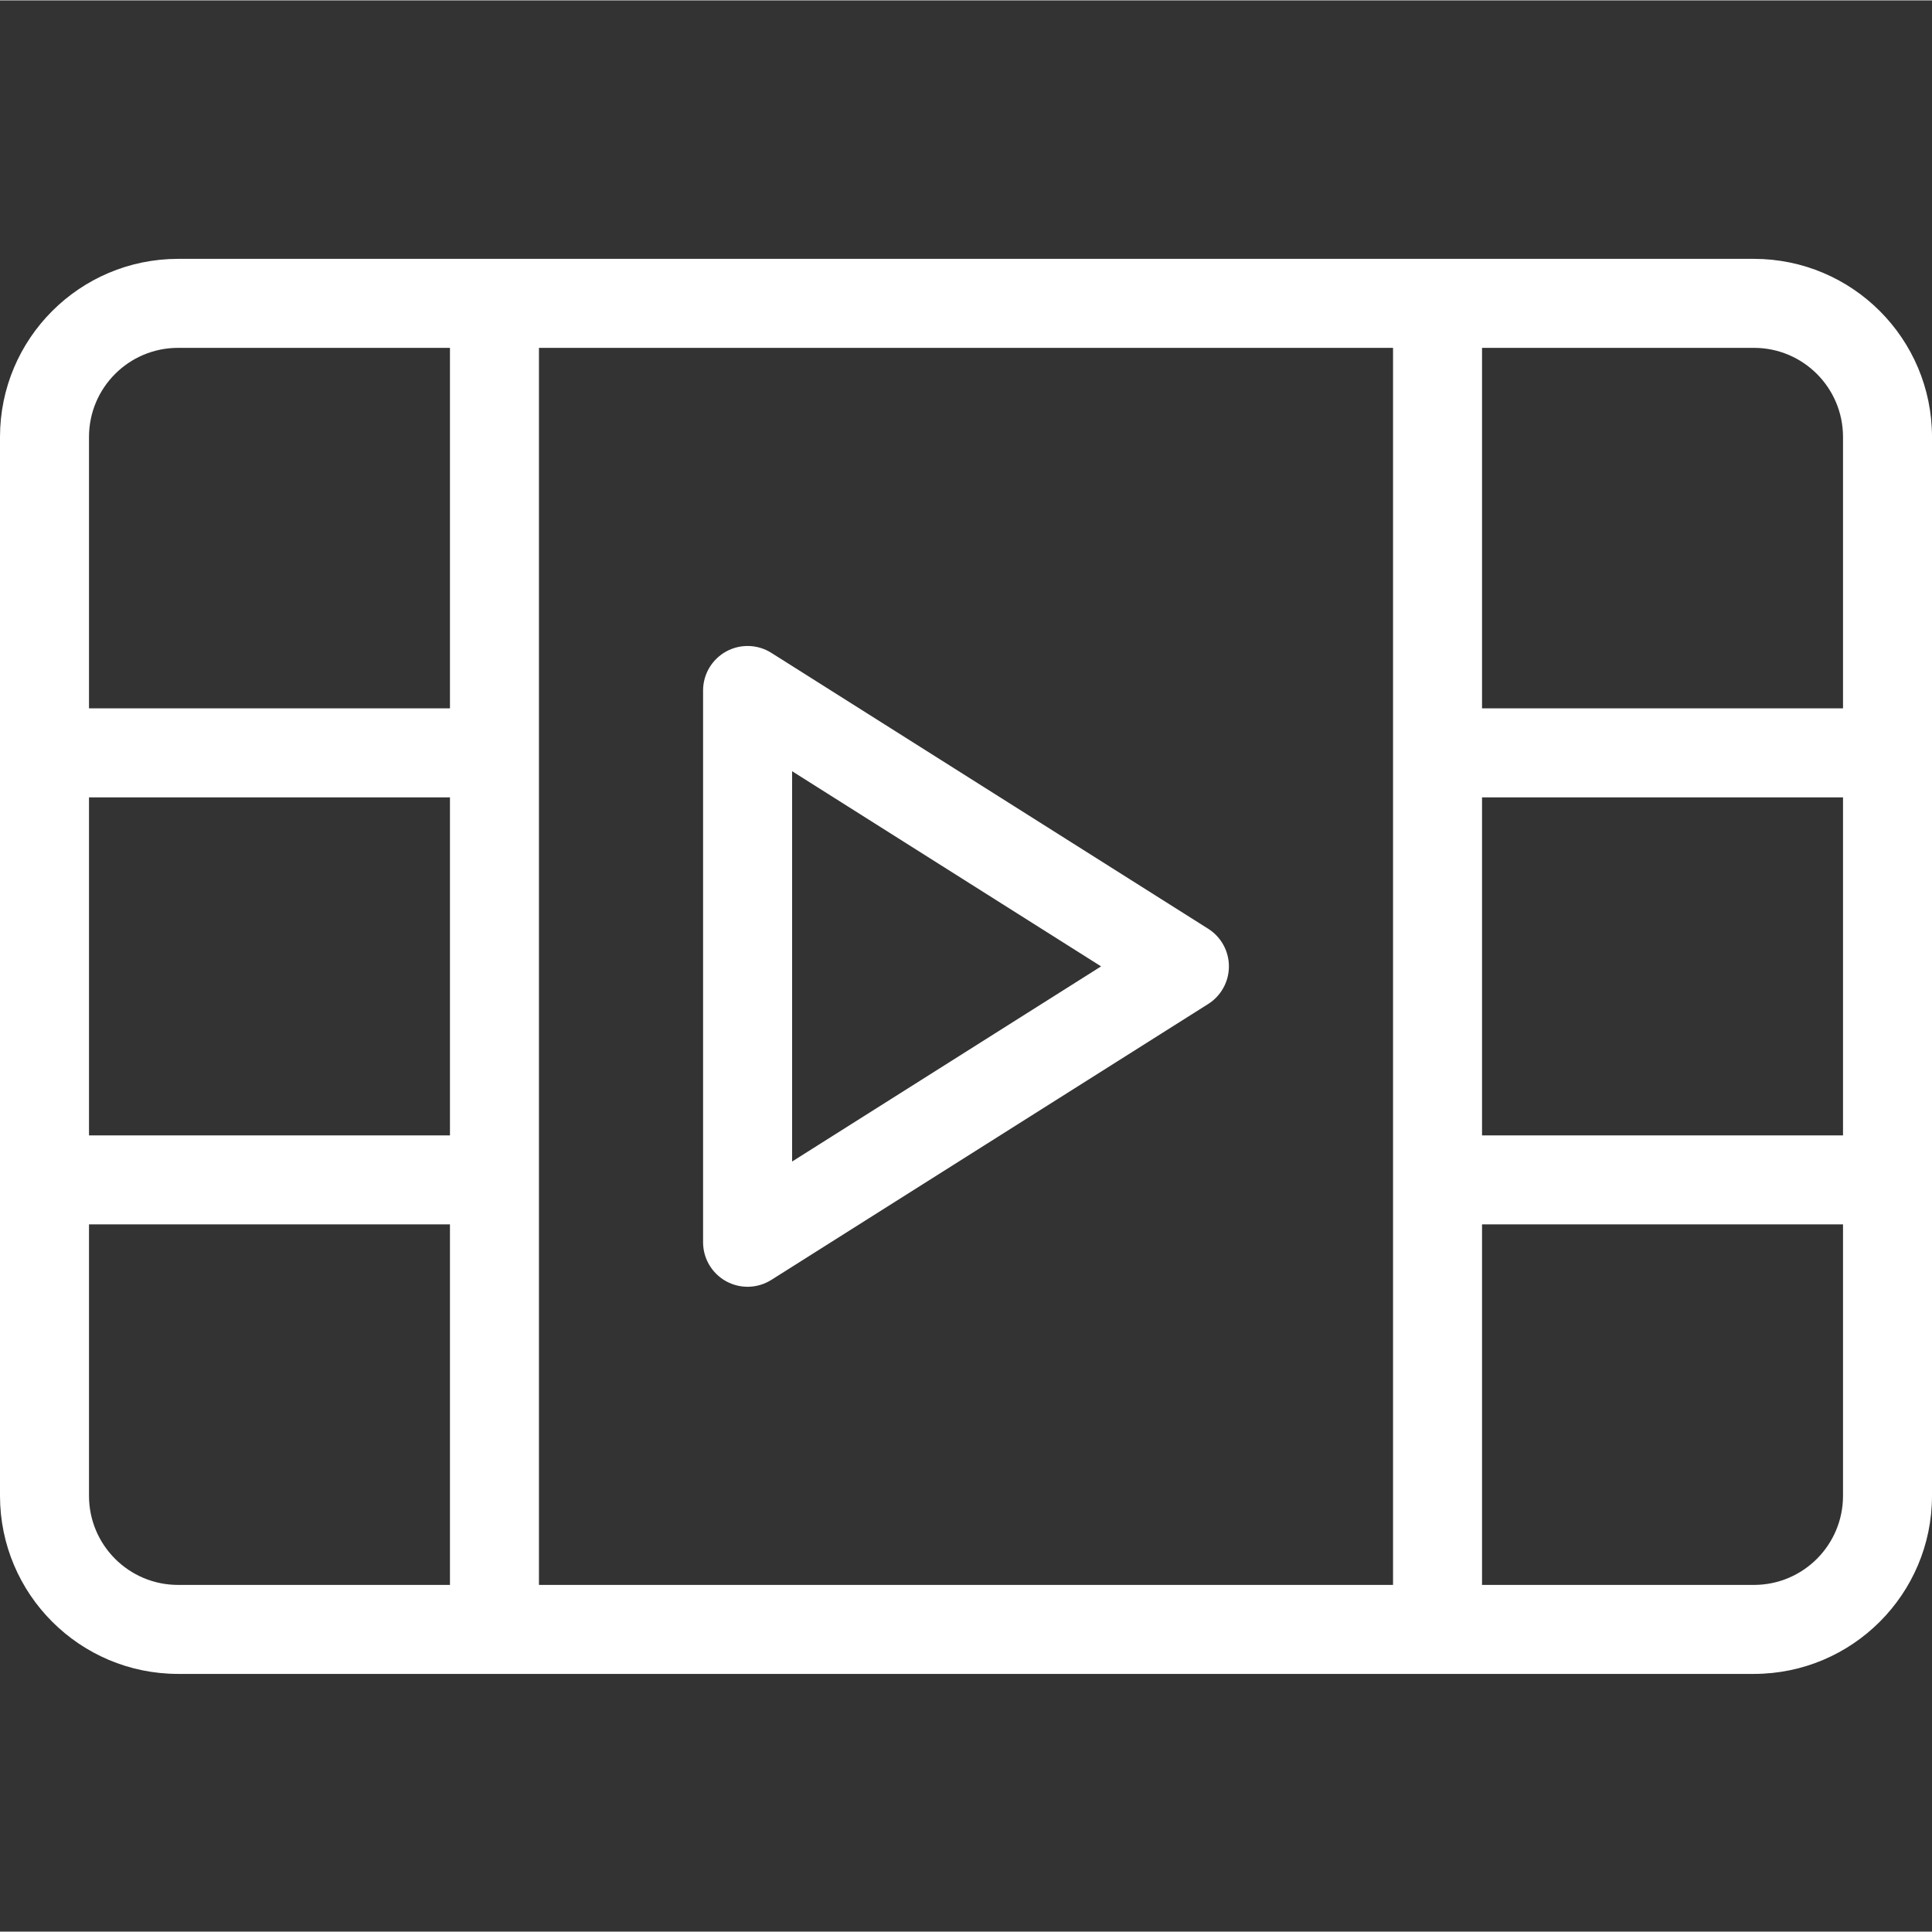 <?xml version="1.0" encoding="UTF-8"?> <svg xmlns="http://www.w3.org/2000/svg" height="512px" viewBox="0 -58 434.17 434" width="512px" class=""><rect x="0" y="-58" width="434.17" height="434" fill="#333333" stroke="none"/> <g> <path d="m394.172.086h-354.172c-22.082.023-39.977 17.918-40 40v238c.023 22.082 17.918 39.973 40 40h354.172c22.078-.027 39.973-17.918 40-40v-238c-.027-22.082-17.922-39.977-40-40zm20 40v61.016h-81.121v-81.016h61.121c11.039.012 19.984 8.957 20 20zm-313.055 156.98h-81.117v-75.965h81.117zm20-176.98h191.934v278h-191.934zm211.934 101.016h81.121v75.965h-81.121zm-293.051-101.016h61.117v81.016h-81.117v-61.016c.012-11.043 8.961-19.988 20-20zm-20 258v-61.02h81.117v81.02h-61.117c-11.039-.012-19.988-8.961-20-20zm374.172 20h-61.121v-81.02h81.121v61.02c-.016 11.039-8.961 19.988-20 20zm0 0" data-original="#000000" class="active-path" data-old_color="#000000" fill="#FFFFFF"></path> <path d="m271.508 150.629-98.168-62c-3.078-1.945-6.977-2.062-10.164-.301-3.191 1.758-5.176 5.113-5.176 8.758v124c0 3.645 1.984 7 5.176 8.758 3.188 1.758 7.086 1.641 10.164-.305l98.168-62c2.902-1.832 4.66-5.023 4.66-8.453 0-3.434-1.758-6.625-4.66-8.457zm-93.504 52.312v-87.715l69.438 43.859zm0 0" data-original="#000000" class="active-path" data-old_color="#000000" fill="#FFFFFF"></path> </g> </svg> 